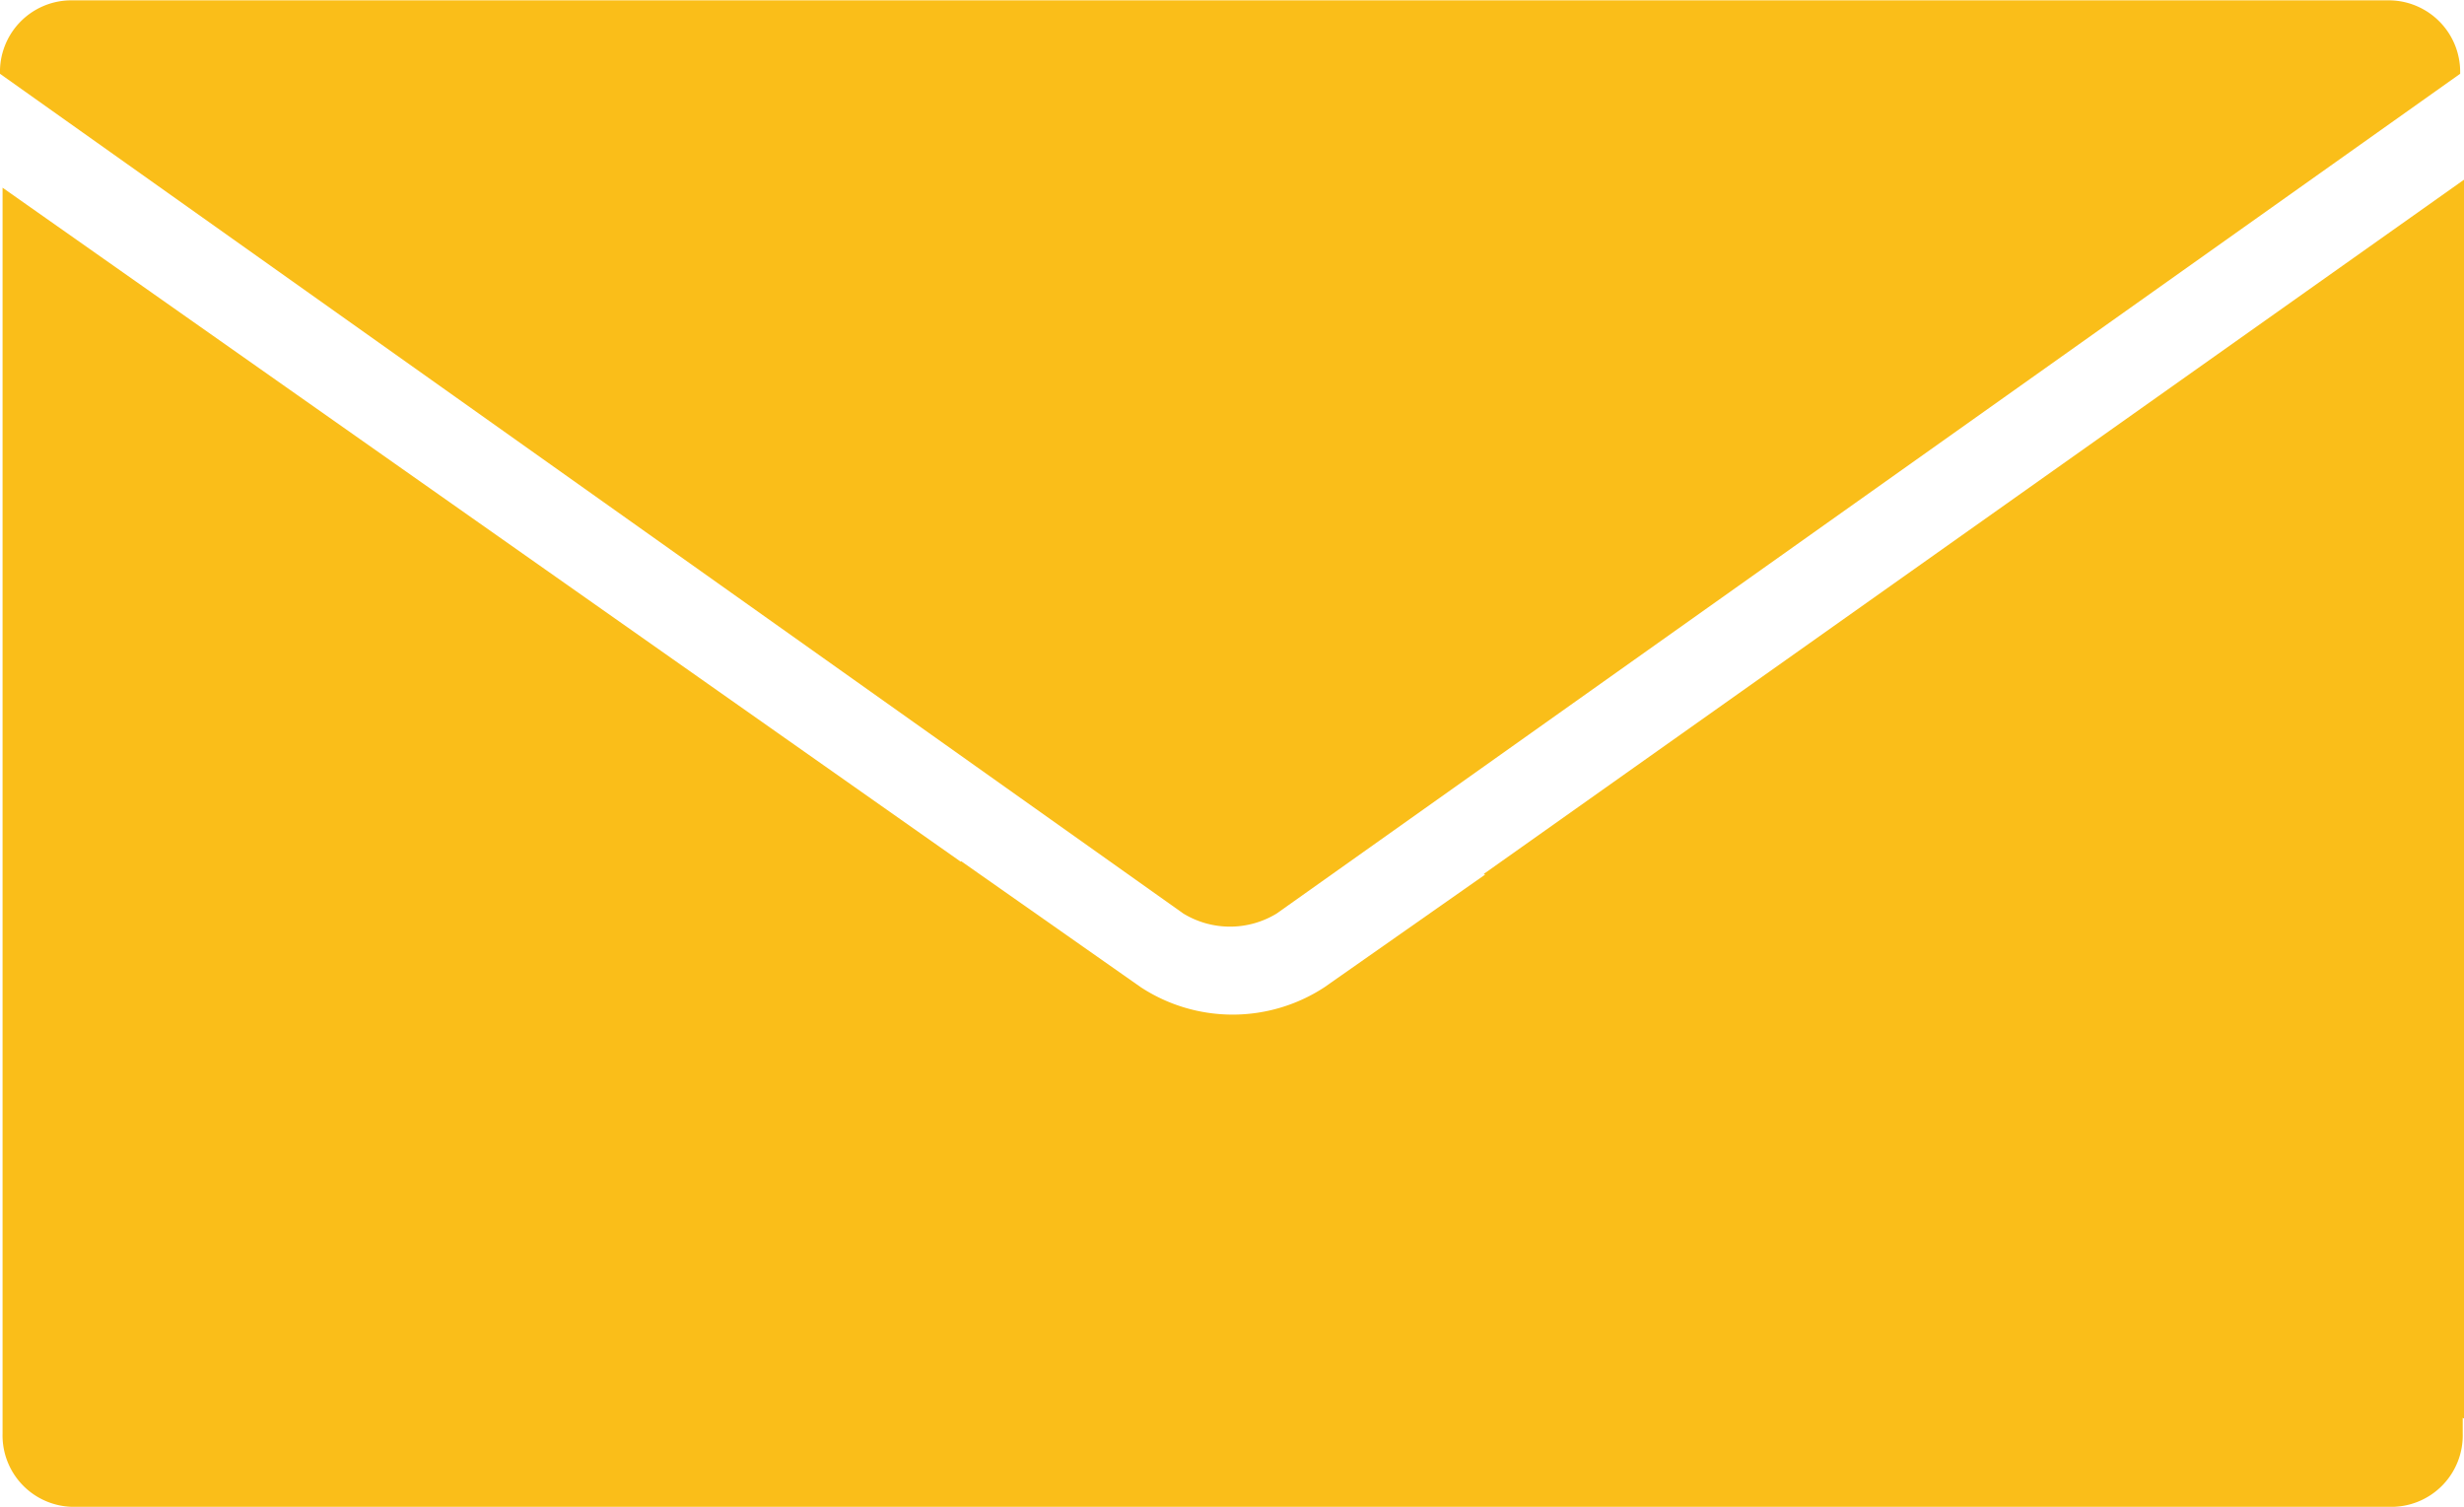 <svg xmlns="http://www.w3.org/2000/svg" width="23.04" height="14.093" viewBox="0 0 17.282 10.566"><g fill="#fabe19"><path d="M16.767 0H.487A.501.501 0 000 .515l8.3 5.89a.629.629 0 00.654 0l8.301-5.89A.502.502 0 0016.767 0z"/><path d="M17.282 1.258l-6.875 4.869.009.005-1.127.79a1.176 1.176 0 01-1.287 0l-1.26-.884-.004.003-6.72-4.727v8.738a.501.501 0 00.488.514h16.279a.501.501 0 00.488-.514v-.11l.009.005z"/></g></svg>